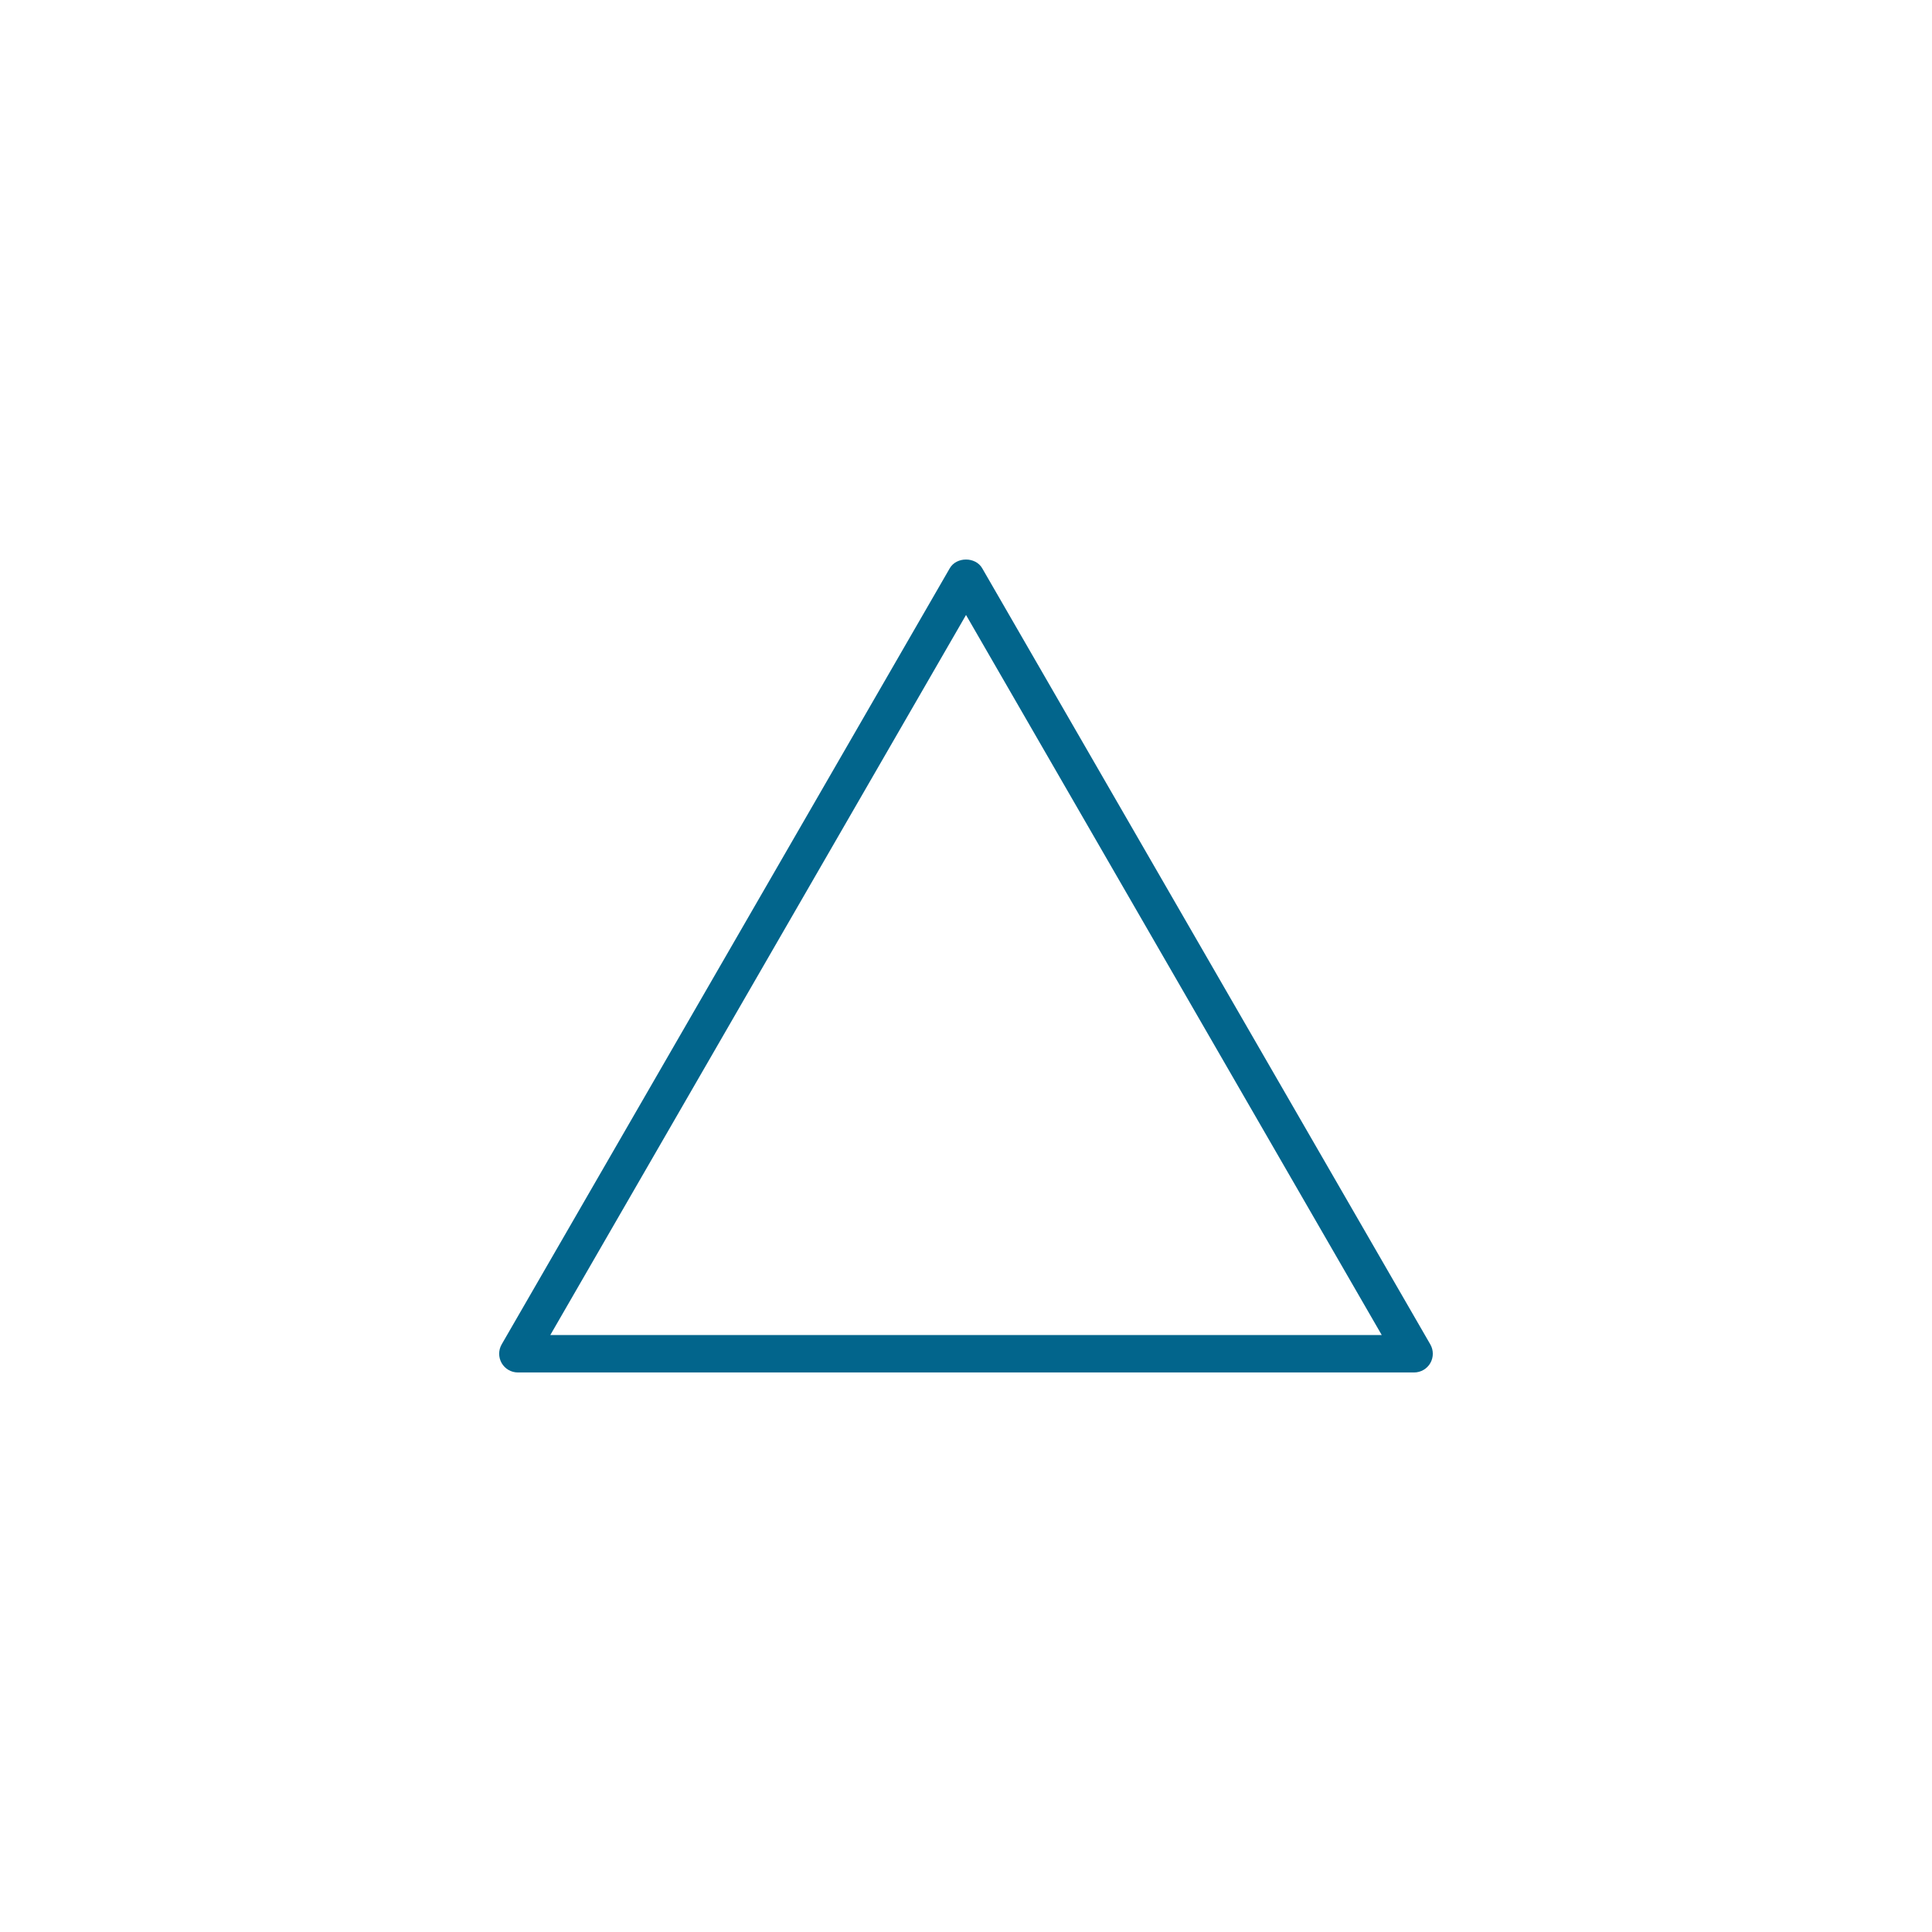 <?xml version="1.0" encoding="UTF-8"?><svg id="Layer_1" xmlns="http://www.w3.org/2000/svg" viewBox="0 0 100 100"><defs><style>.cls-1{fill:#02658c;stroke-width:0px;}</style></defs><path class="cls-1" d="M73.195,71.038H26.805c-.346,0-.666-.184-.839-.484-.172-.3-.172-.668,0-.968l23.195-40.175c.346-.599,1.331-.599,1.677,0l23.195,40.175c.172.3.172.668,0,.968-.173.3-.493.484-.839.484ZM28.482,69.102h43.037l-21.518-37.271-21.518,37.271Z"/></svg>
